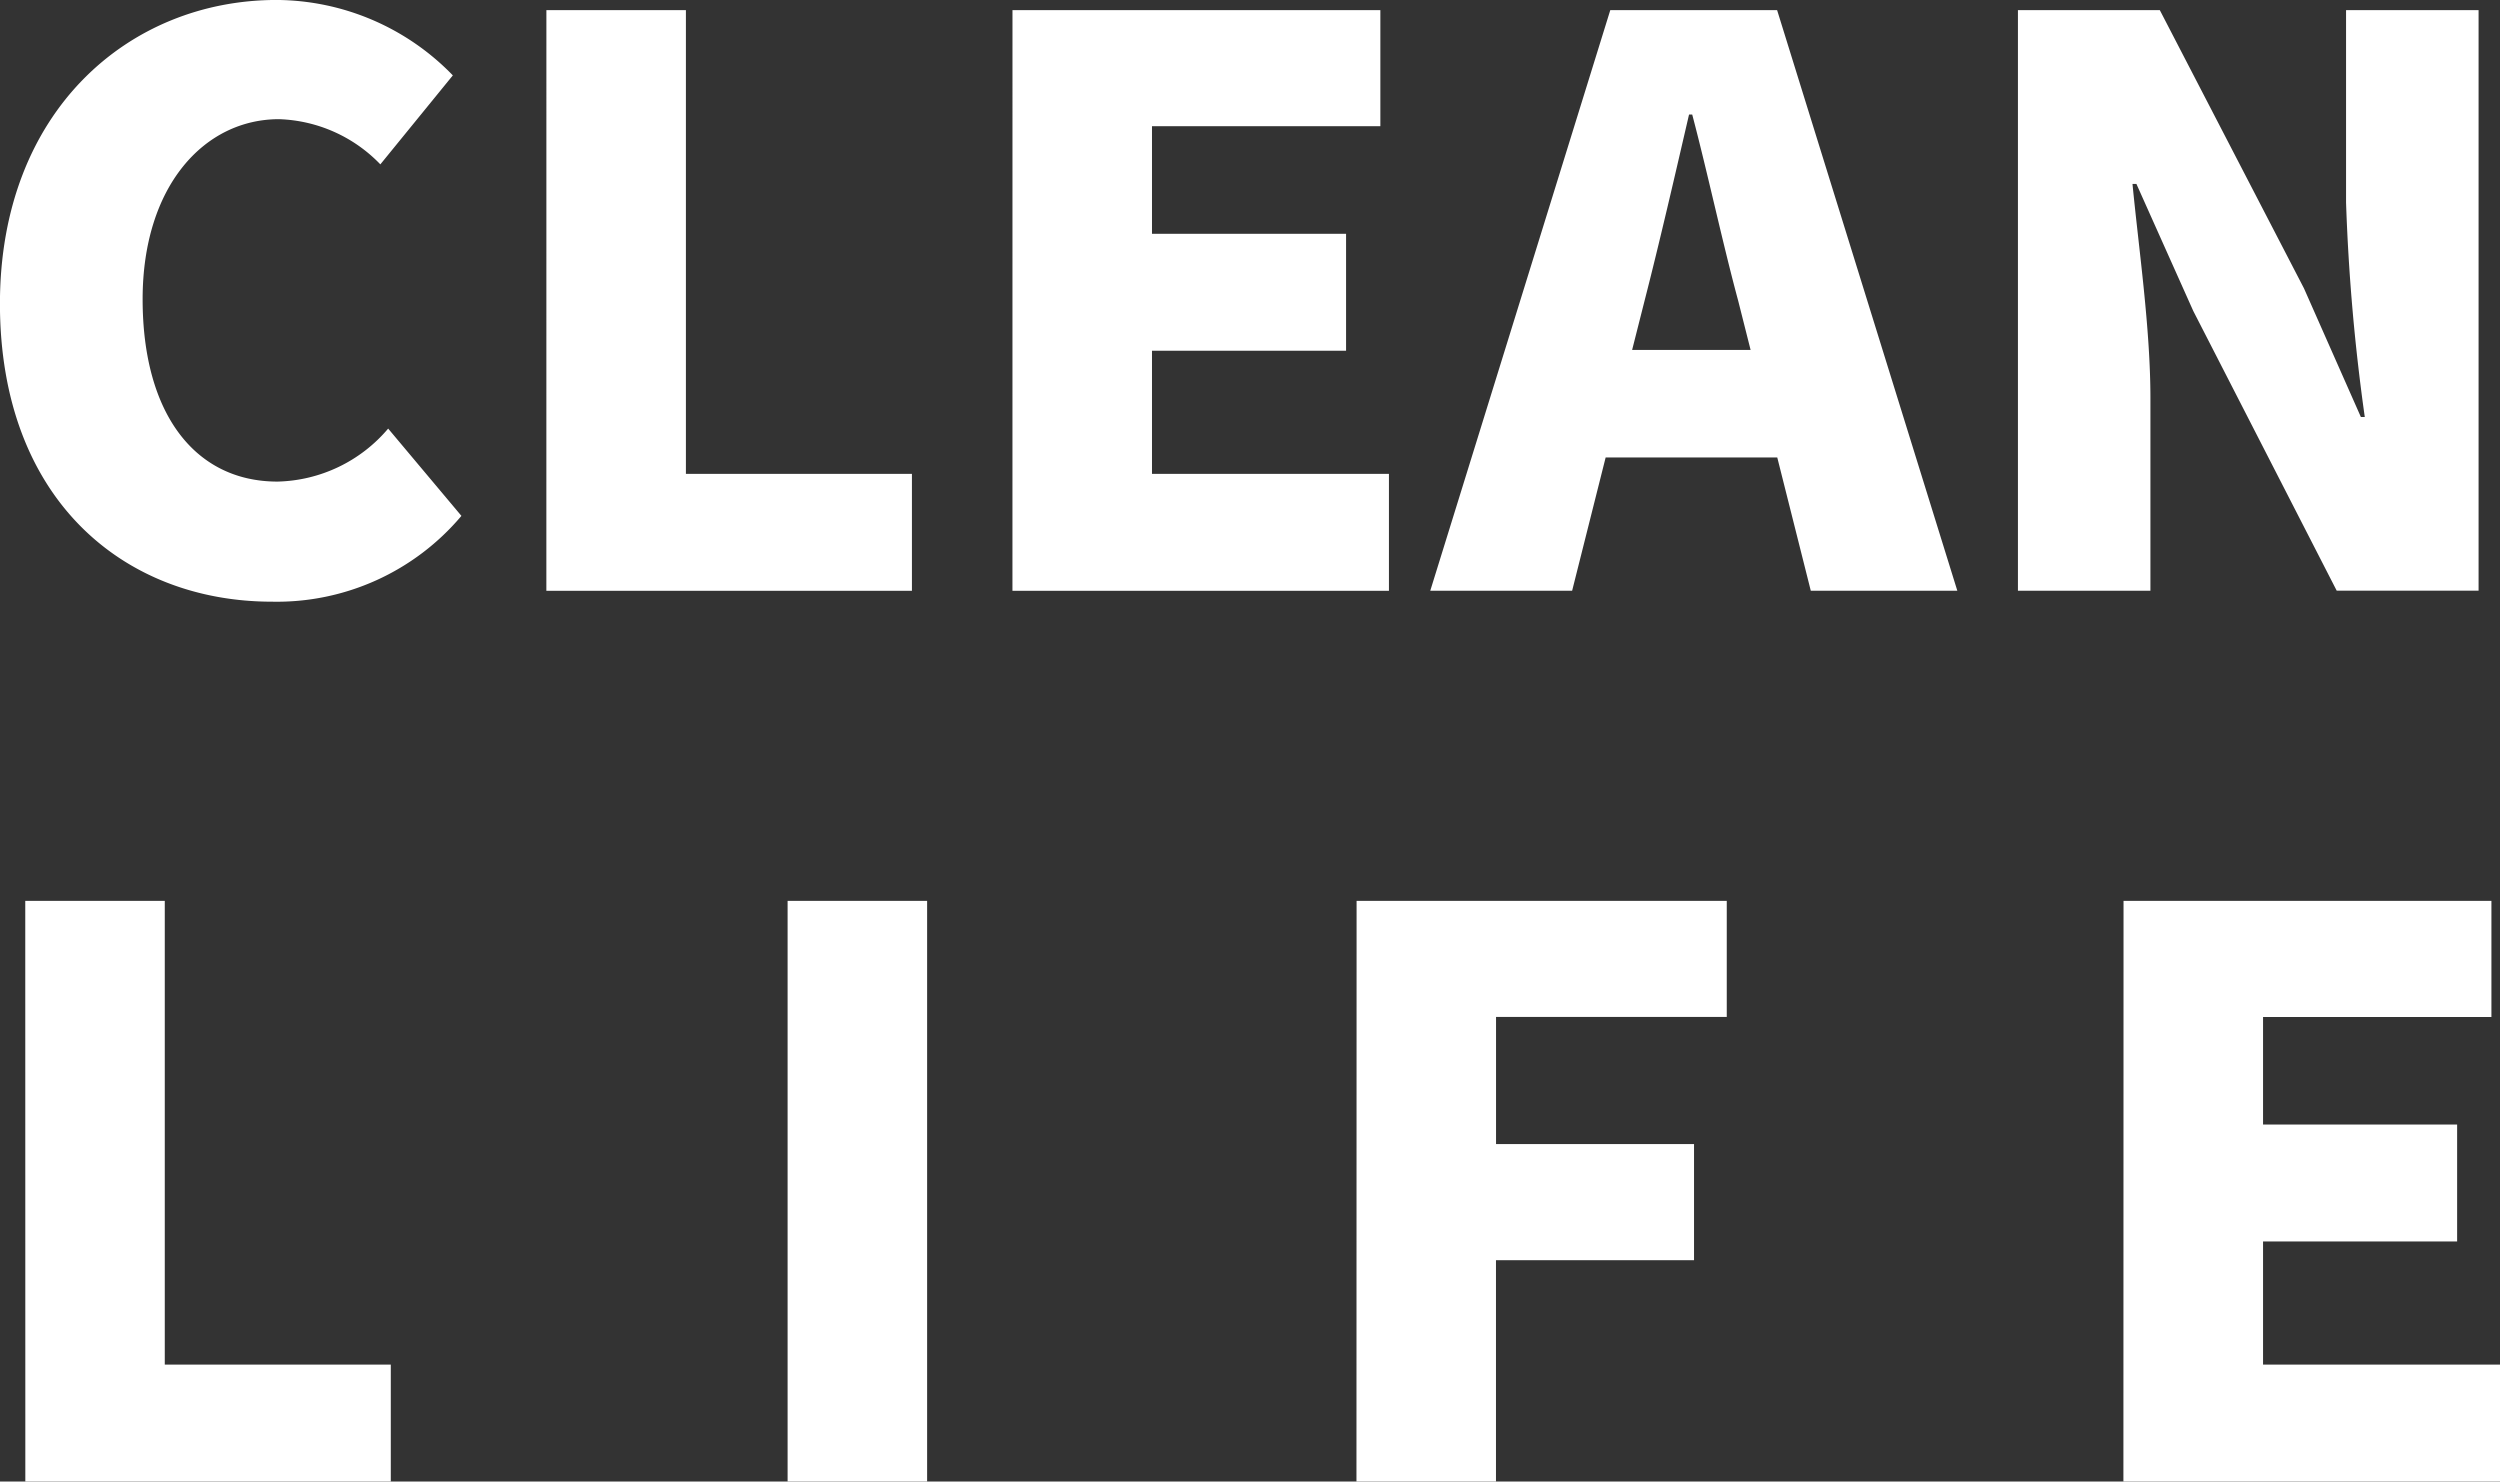 <svg xmlns="http://www.w3.org/2000/svg" width="78.666" height="46.619" viewBox="0 0 78.666 46.619"><rect x="0" y="0" width="78.666" height="46.619" fill="#333333" stroke="none"/><path d="M-13.946,8.322a7.594,7.594,0,0,0,5.96-2.7l-2.305-2.747a4.7,4.7,0,0,1-3.483,1.668c-2.575,0-4.243-2.109-4.243-5.739,0-3.556,1.938-5.665,4.292-5.665a4.629,4.629,0,0,1,3.188,1.422l2.281-2.8A7.773,7.773,0,0,0-13.8-10.612c-4.635,0-8.707,3.483-8.707,9.565C-22.5,5.133-18.581,8.322-13.946,8.322Zm8.633-.343H6.19V4.3H-.922V-10.293h-4.39Zm14.666,0H21.2V4.3H13.744V.425h6.107V-3.254H13.744V-6.639H20.93v-3.654H9.354Zm19.89-9.124c.466-1.815.957-3.949,1.4-5.862h.1c.491,1.864.957,4.047,1.447,5.862L32.58.4H28.852ZM22.5,7.978h4.464l1.055-4.194h5.4l1.055,4.194h4.611L33.414-10.293H28.165Zm18.492,0h4.169V1.921c0-2.207-.368-4.709-.564-6.745h.123l1.79,4,4.513,8.8h4.464V-10.293H51.317v6.058a63.344,63.344,0,0,0,.589,6.745h-.123l-1.79-4.047-4.537-8.756H40.992Zm-62.7,28.029h11.5V32.329h-7.112V17.736h-4.39Zm23.986,0h4.39V17.736H2.278Zm17.9,0h4.39V29.043H30.8V25.388h-6.23v-4h7.26V17.736H20.182Zm24.133,0H56.161V32.329H48.705V28.454h6.107V24.775H48.705V21.391h7.186V17.736H44.315Z" transform="translate(22.505 10.611)" fill="#fff"/></svg>